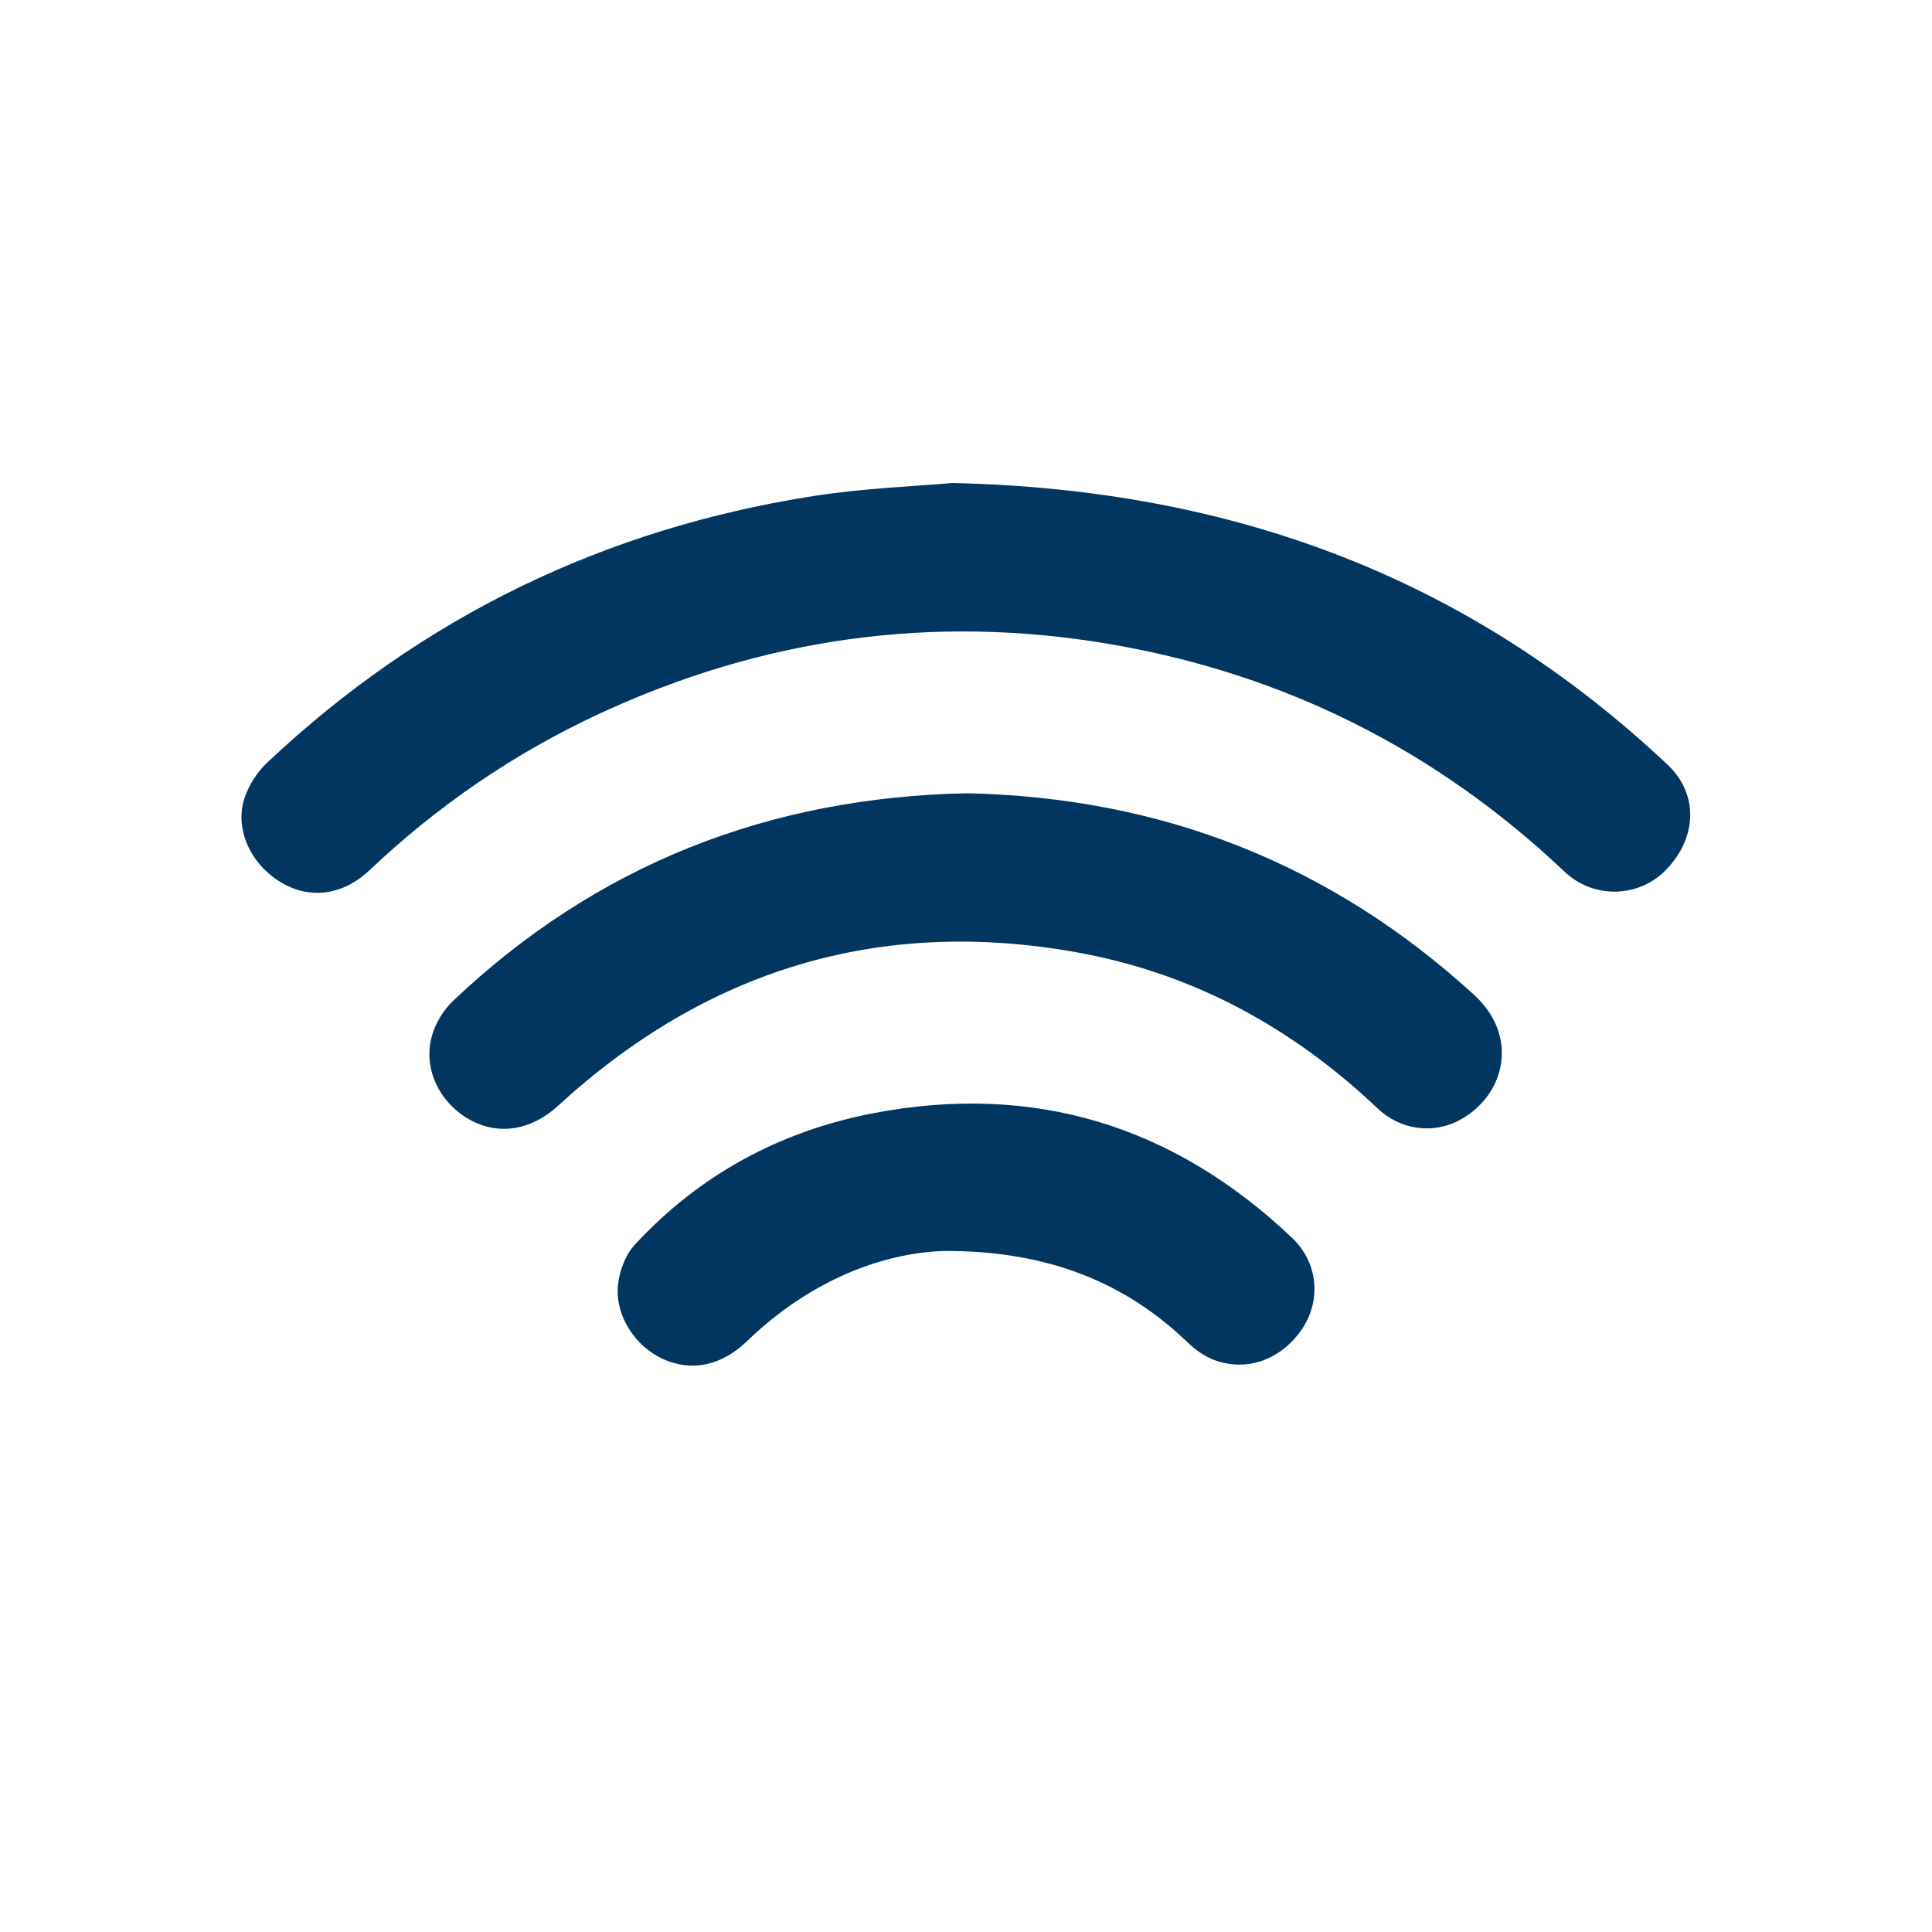 <svg width="40" height="40" viewBox="0 0 40 40" fill="none" xmlns="http://www.w3.org/2000/svg">
<path d="M19.718 10C25.602 10.131 30.458 12.008 34.524 15.831C35.161 16.43 35.149 17.329 34.496 18.006C33.931 18.594 32.991 18.614 32.394 18.049C29.732 15.527 26.586 13.948 22.961 13.332C19.296 12.711 15.776 13.215 12.411 14.776C10.645 15.595 9.061 16.682 7.649 18.018C7.089 18.548 6.395 18.627 5.794 18.254C5.171 17.868 4.848 17.139 5.07 16.5C5.162 16.239 5.332 15.976 5.535 15.786C8.728 12.78 12.511 10.944 16.854 10.268C17.898 10.106 18.963 10.068 19.718 10Z" fill="#00365F"/>
<path d="M20.015 16.424C24.038 16.507 27.544 17.877 30.52 20.598C31.459 21.456 31.164 22.676 30.227 23.186C29.671 23.49 28.991 23.393 28.526 22.952C26.77 21.285 24.718 20.158 22.322 19.722C18.2 18.974 14.613 20.085 11.549 22.898C11.007 23.396 10.325 23.519 9.722 23.18C9.084 22.822 8.745 22.099 8.95 21.419C9.027 21.165 9.188 20.905 9.381 20.721C12.351 17.908 15.905 16.508 20.015 16.424Z" fill="#00365F"/>
<path d="M19.588 25.899C18.236 25.929 16.728 26.547 15.472 27.762C14.947 28.271 14.329 28.408 13.734 28.14C13.152 27.88 12.727 27.238 12.796 26.595C12.827 26.307 12.951 25.977 13.145 25.768C14.481 24.324 16.149 23.419 18.076 23.049C21.408 22.409 24.307 23.305 26.754 25.632C27.285 26.137 27.357 26.908 26.968 27.499C26.543 28.145 25.81 28.416 25.128 28.153C24.932 28.077 24.745 27.943 24.592 27.796C23.308 26.561 21.72 25.901 19.588 25.899Z" fill="#00365F"/>
</svg>
